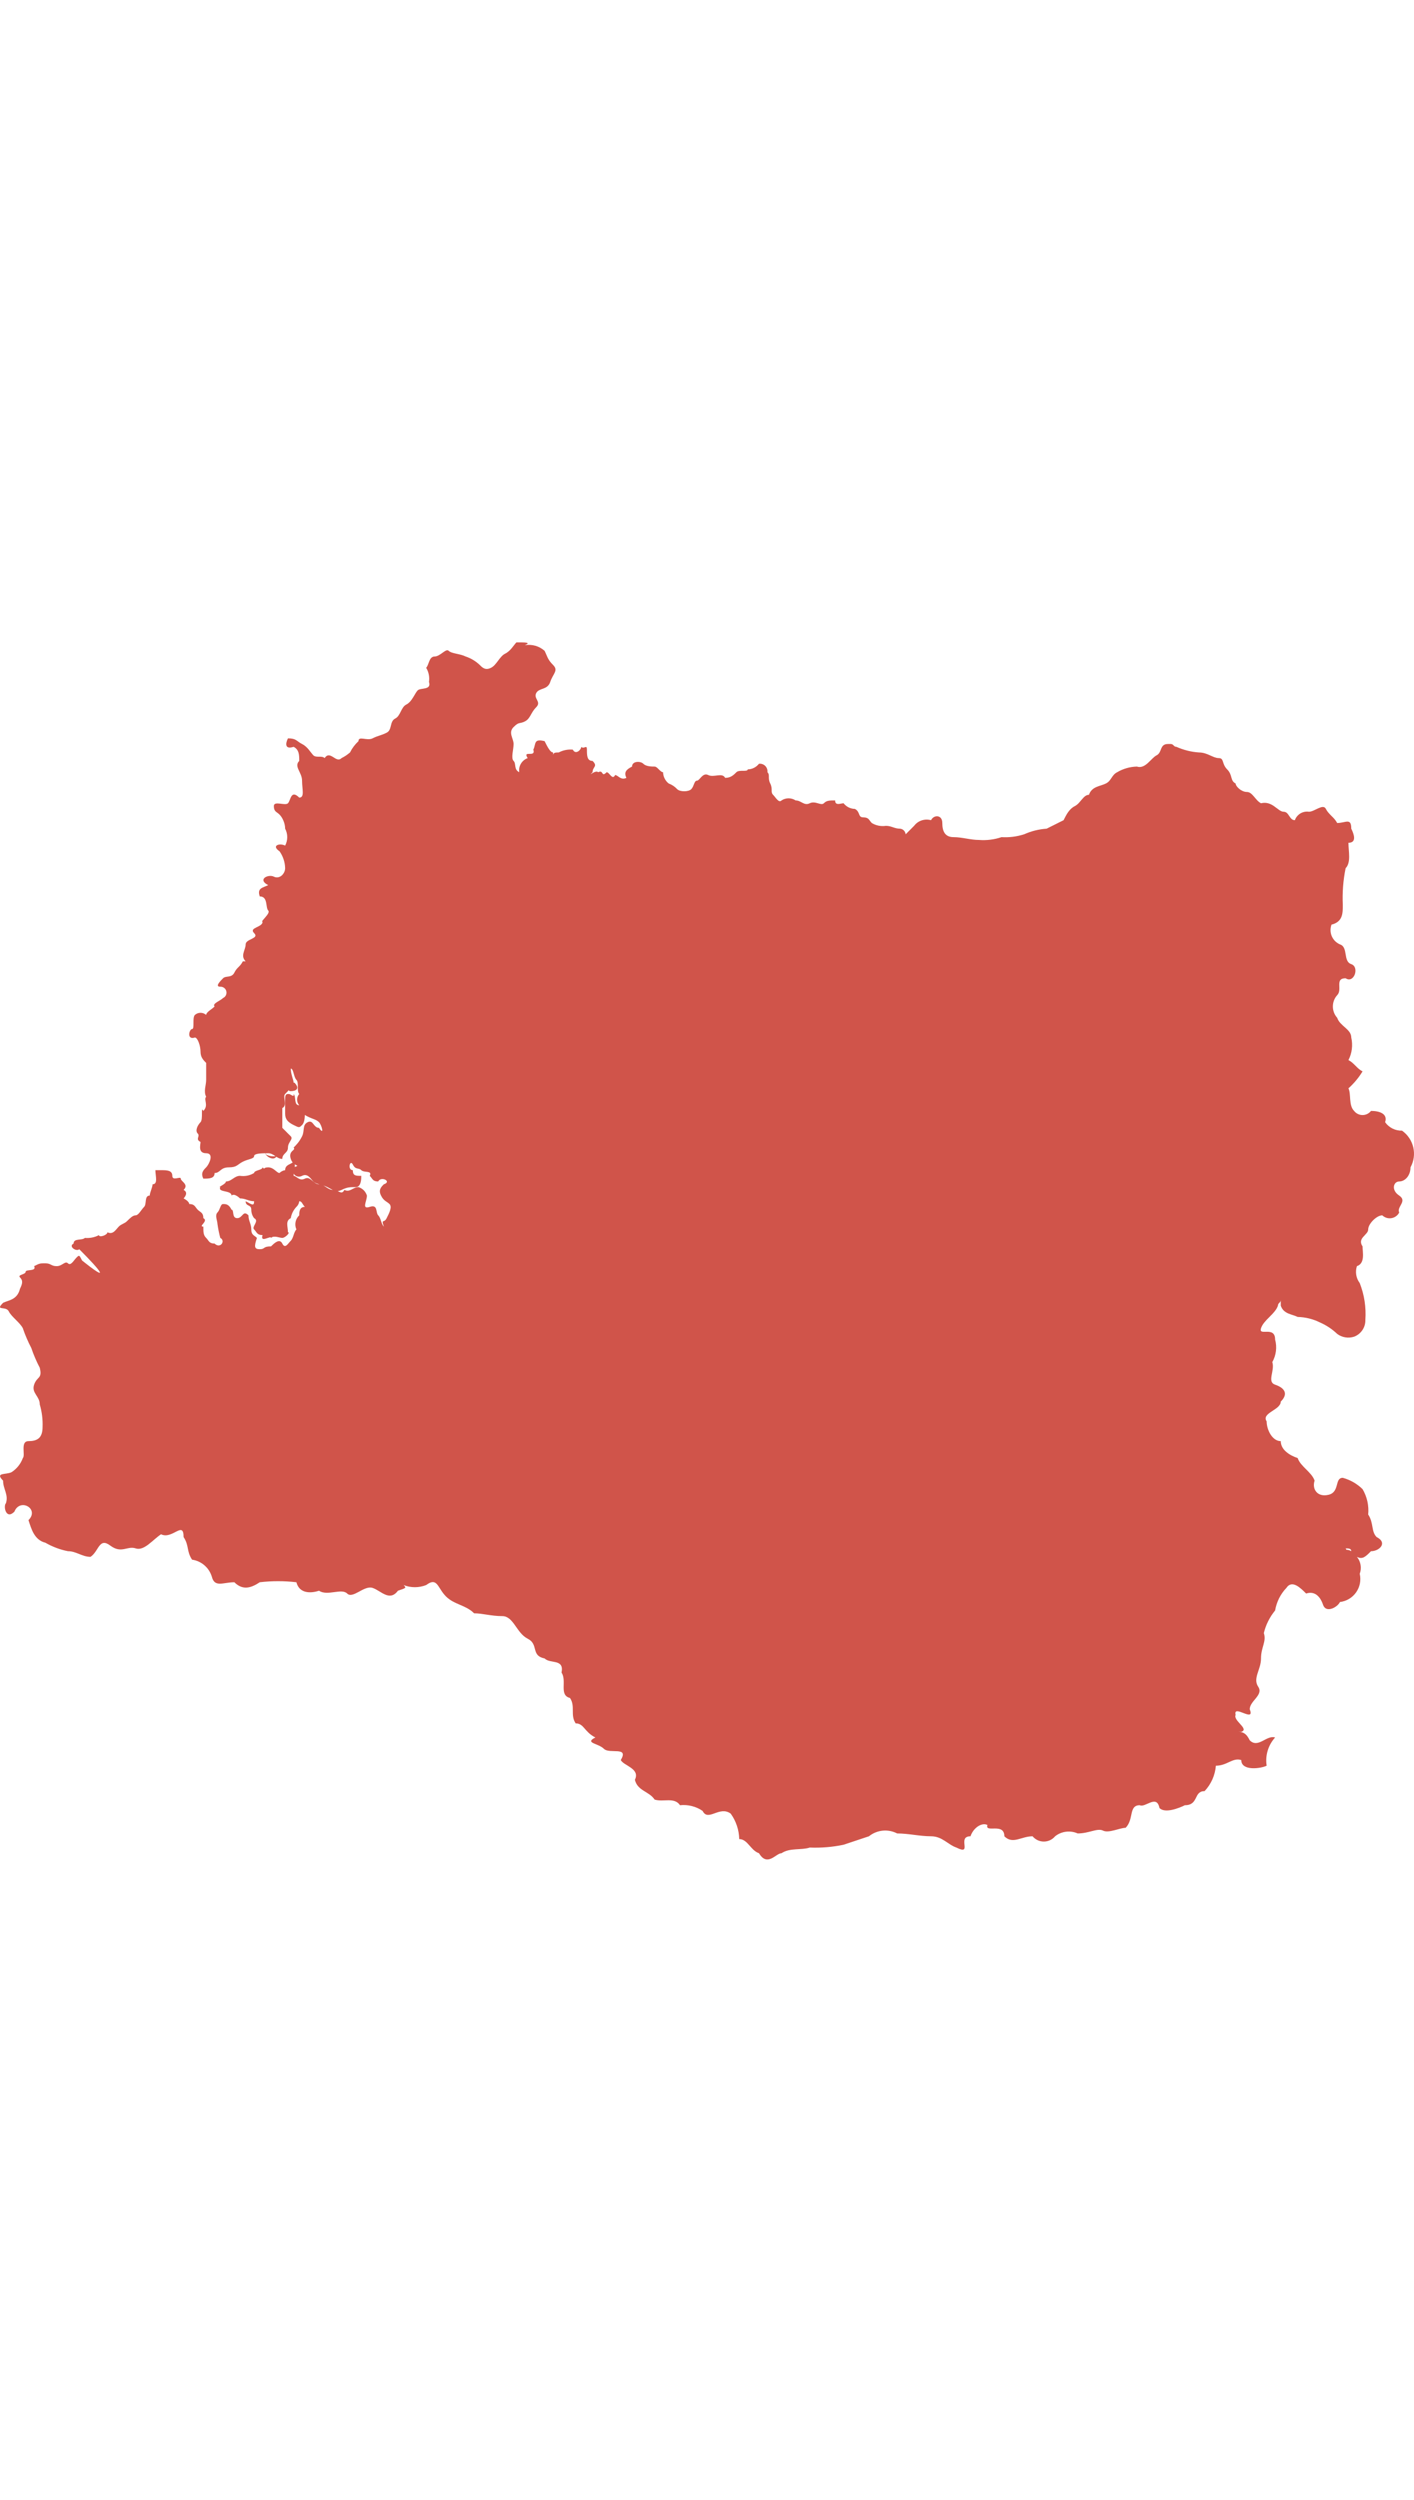 <svg width="163" height="288" viewBox="0 0 163 288" fill="none" xmlns="http://www.w3.org/2000/svg">
<g clip-path="url(#clip0)">
<path d="M59.53 74C59.205 74.325 58.88 74.975 58.23 75.3C57.579 75.626 57.254 76.601 56.604 76.926C55.954 77.251 55.629 76.926 55.303 76.601C54.84 76.16 54.285 75.826 53.678 75.626C53.028 75.3 52.052 75.3 51.727 74.975C51.402 74.65 50.752 75.626 50.101 75.626C49.451 75.626 49.451 76.601 49.126 76.926C49.421 77.413 49.536 77.989 49.451 78.552C49.776 79.527 48.476 79.202 48.151 79.527C47.825 79.852 47.5 80.828 46.85 81.153C46.2 81.478 46.2 82.453 45.55 82.778C44.899 83.104 45.224 84.079 44.574 84.404C43.924 84.729 43.599 84.729 42.949 85.054C42.298 85.379 41.323 84.729 41.323 85.379C40.921 85.75 40.591 86.191 40.347 86.68C40.051 86.937 39.723 87.155 39.372 87.33C38.722 87.981 38.072 86.355 37.421 87.33C37.096 87.005 36.446 87.33 36.121 87.005C35.796 86.68 35.471 86.03 34.82 85.705C34.17 85.379 34.17 85.054 33.195 85.054C32.869 85.705 32.869 86.355 33.845 86.03C34.495 86.355 34.495 87.005 34.495 87.655C33.845 88.306 34.82 88.956 34.82 89.931C34.82 90.907 35.145 91.882 34.495 91.882C33.52 90.907 33.52 92.207 33.195 92.532C32.869 92.858 31.569 92.207 31.569 92.858C31.569 93.508 31.894 93.508 32.219 93.833C32.544 94.158 32.869 94.808 32.869 95.459C33.193 96.069 33.193 96.799 32.869 97.409C32.219 97.084 31.244 97.409 32.219 98.06C32.627 98.629 32.854 99.309 32.869 100.01C32.869 100.661 32.219 101.311 31.569 100.986C30.919 100.661 29.618 101.311 30.919 101.961C30.268 102.286 29.618 102.286 29.943 103.262C30.919 103.262 30.593 104.562 30.919 104.887C31.244 105.212 29.943 106.188 30.268 106.188C30.268 106.838 28.643 106.838 29.293 107.488C29.943 108.139 28.318 108.139 28.318 108.789C28.318 109.439 27.667 110.089 28.318 110.74H27.992C27.667 111.39 27.342 111.39 27.017 112.04C26.692 112.69 26.042 112.365 25.717 112.69C25.392 113.016 24.741 113.666 25.392 113.666C25.718 113.648 26.011 113.865 26.09 114.182C26.169 114.499 26.013 114.828 25.717 114.966C25.392 115.291 24.416 115.617 24.741 115.942C24.416 116.267 23.766 116.592 23.766 116.917C23.395 116.586 22.835 116.586 22.465 116.917C22.14 117.242 22.465 118.543 22.14 118.543C21.815 118.543 21.49 119.843 22.465 119.518C22.79 119.518 23.116 120.494 23.116 121.144C23.116 121.794 23.441 122.119 23.766 122.444V124.395C23.766 125.045 23.441 125.696 23.766 126.346C23.441 126.671 24.091 127.321 23.441 127.972C23.116 127.321 23.441 128.947 23.116 129.272C22.79 129.597 22.465 130.247 22.79 130.573C23.116 130.898 22.465 131.223 23.116 131.548C23.116 131.873 22.79 132.848 23.766 132.848C24.741 132.848 24.091 134.149 23.766 134.474C23.441 134.799 23.116 135.124 23.441 135.775C24.091 135.775 24.741 135.775 24.741 135.124C25.392 135.124 25.392 134.474 26.367 134.474C27.342 134.474 27.342 134.149 27.992 133.824C28.643 133.499 29.293 133.499 29.293 133.174C29.293 132.848 30.268 132.848 30.919 132.848C31.569 132.848 31.894 133.499 32.544 133.499C32.544 132.848 33.195 132.848 33.195 132.198C33.195 131.548 33.845 131.223 33.52 130.898L32.544 129.922V127.646C33.195 127.321 32.544 126.346 32.869 126.021C33.195 125.696 33.845 125.045 33.845 124.72C33.845 124.395 33.52 123.745 33.52 123.095C33.845 123.095 33.845 124.07 34.17 124.395C34.495 124.72 34.17 125.696 34.495 126.021C34.164 126.391 34.164 126.951 34.495 127.321C34.495 127.972 34.82 128.297 35.471 128.622C36.121 128.947 36.446 128.947 36.771 129.272C37.096 129.597 37.421 130.898 36.771 129.922C36.121 129.922 36.121 128.947 35.471 129.272C34.82 129.597 35.145 130.247 34.82 130.898C34.495 131.548 34.17 131.873 33.845 132.198C34.17 132.523 33.195 132.523 33.52 133.499C33.845 134.474 34.82 134.149 33.845 134.474C33.686 134.754 33.733 135.106 33.961 135.334C34.188 135.561 34.54 135.609 34.82 135.45C35.471 135.124 35.796 135.775 36.121 136.1C36.446 136.425 37.096 136.425 37.746 136.75C38.397 137.075 38.722 137.4 39.372 137.075C40.022 136.75 40.347 136.75 40.998 136.75C41.648 136.75 41.648 135.775 41.648 135.45C40.998 135.45 40.673 135.45 40.673 134.799C40.022 134.799 40.347 133.499 40.673 134.149C40.998 134.799 41.323 134.474 41.648 134.799C41.973 135.124 42.949 134.799 42.623 135.45C42.949 135.775 42.949 136.1 43.599 136.1C43.924 135.45 45.224 136.1 44.249 136.425C43.924 136.75 43.599 137.075 43.924 137.725C44.249 138.376 44.574 138.376 44.899 138.701C45.224 139.026 44.899 139.676 44.574 140.326C44.249 140.977 43.924 140.326 44.249 141.302C43.924 140.977 43.924 140.326 43.599 140.001C43.274 139.676 43.599 138.701 42.623 139.026C41.648 139.351 42.298 138.376 42.298 137.725C42.156 137.258 41.79 136.892 41.323 136.75C40.673 136.75 40.347 137.4 39.697 137.075C39.372 137.725 39.047 137.075 38.397 137.075C37.746 137.075 37.421 136.425 36.771 136.425C36.121 136.425 35.796 135.45 35.145 135.775C34.495 136.1 34.17 135.45 33.845 135.45C33.845 134.799 34.17 134.149 33.845 133.824C33.52 134.149 32.869 134.149 32.869 134.799C32.623 134.834 32.395 134.948 32.219 135.124C31.894 135.124 31.569 134.474 30.919 134.474C30.268 134.474 30.593 134.799 30.268 134.474C30.268 134.799 29.293 134.799 29.293 135.124C28.806 135.419 28.231 135.534 27.667 135.45C27.017 135.45 26.692 136.1 26.042 136.1C26.042 136.425 25.066 136.75 25.392 136.75C25.066 137.4 26.692 137.075 26.692 137.725C27.017 137.4 27.667 138.051 27.667 138.051C28.318 138.051 28.643 138.376 29.293 138.376C29.293 139.026 28.968 138.701 28.318 138.376C28.318 139.026 28.968 138.701 28.968 139.351C28.965 139.703 29.08 140.046 29.293 140.326C29.943 140.652 28.968 141.302 29.293 141.627C29.618 141.952 29.618 142.277 30.268 142.277C29.943 143.253 31.244 142.277 31.244 142.602C31.569 142.277 32.219 142.602 32.544 142.602C32.869 142.602 33.52 141.952 33.195 141.952C33.195 141.302 32.869 140.652 33.52 140.326C33.601 139.838 33.828 139.384 34.17 139.026C34.355 138.857 34.471 138.625 34.495 138.376C34.82 138.376 34.82 138.701 35.145 139.026C34.495 139.026 34.495 139.676 34.495 140.001C34.052 140.419 33.921 141.071 34.17 141.627C33.845 141.952 33.845 142.602 33.52 142.928C33.195 143.253 32.869 143.903 32.544 143.253C32.219 142.602 31.569 143.253 31.244 143.578C30.268 143.578 30.593 143.903 29.943 143.903C29.293 143.903 29.293 143.578 29.618 142.602C29.293 142.277 28.968 142.277 28.968 141.627C28.968 140.977 28.643 140.652 28.643 140.001C27.992 139.351 27.992 140.326 27.342 140.326C26.692 140.326 27.017 139.351 26.692 139.351C26.367 138.701 26.042 138.701 25.717 138.701C25.392 138.701 25.392 139.351 25.066 139.676C24.741 140.001 25.066 140.652 25.066 140.977C25.143 141.525 25.251 142.067 25.392 142.602C26.042 142.928 25.392 143.903 24.741 143.253C24.091 143.253 24.091 142.928 23.766 142.602C23.441 142.277 23.441 141.952 23.441 141.302C22.79 141.302 24.091 140.652 23.441 140.326C23.441 139.676 23.116 139.676 22.79 139.351C22.465 139.026 22.465 138.701 21.815 138.701C21.815 138.376 21.165 138.051 21.165 138.051C21.165 138.051 21.815 137.4 21.165 137.075C21.815 136.425 20.84 136.1 20.84 135.775C20.84 135.45 19.864 136.1 19.864 135.45C19.864 134.799 19.214 134.799 18.564 134.799H17.913C17.913 135.45 18.239 136.425 17.588 136.425C17.588 136.75 17.263 137.4 17.263 137.725C16.613 137.725 16.938 138.701 16.613 139.026C16.288 139.351 15.963 140.001 15.638 140.001C15.312 140.001 14.987 140.326 14.662 140.652C14.337 140.977 14.012 140.977 13.687 141.302C13.362 141.627 13.037 142.277 12.386 141.952C12.386 142.277 11.411 142.602 11.411 142.277C10.912 142.54 10.347 142.653 9.785 142.602C9.46 142.928 8.485 142.602 8.485 143.253C7.834 143.578 8.81 144.228 9.135 143.903C11.736 146.504 12.711 147.804 9.46 145.203C9.135 144.553 9.135 144.553 8.81 144.878C8.485 145.203 8.16 145.854 7.834 145.529C7.509 145.203 7.184 145.854 6.534 145.854C5.884 145.854 5.884 145.529 5.233 145.529C4.583 145.529 4.583 145.529 3.933 145.854C4.258 146.504 2.958 146.179 2.958 146.504C2.958 146.829 1.982 146.829 2.307 147.154C2.632 147.479 2.632 147.804 2.307 148.455C1.982 149.755 1.007 149.755 0.356 150.08C-0.619 151.056 0.682 150.405 1.007 151.056C1.332 151.706 2.307 152.356 2.632 153.007C2.898 153.789 3.224 154.55 3.608 155.282C3.873 156.065 4.199 156.826 4.583 157.558C4.908 158.859 4.258 158.534 3.933 159.509C3.608 160.485 4.583 160.81 4.583 161.785C4.832 162.629 4.942 163.507 4.908 164.386C4.908 165.687 4.258 166.012 3.283 166.012C2.307 166.012 2.958 167.637 2.632 167.963C2.389 168.632 1.932 169.203 1.332 169.588C0.682 169.913 -0.619 169.588 0.356 170.564C0.356 171.539 1.007 172.189 0.682 173.165C0.356 173.49 0.682 175.115 1.657 174.14C2.307 172.514 4.583 173.815 3.283 175.115C3.608 176.091 3.933 177.391 5.233 177.716C6.041 178.182 6.92 178.512 7.834 178.692C8.81 178.692 9.46 179.342 10.435 179.342C11.411 178.692 11.411 177.066 12.711 178.042C14.012 179.017 14.662 178.042 15.638 178.367C16.613 178.692 17.588 177.391 18.564 176.741C19.864 177.391 21.165 175.115 21.165 177.066C21.815 178.042 21.49 178.692 22.14 179.667C23.213 179.821 24.099 180.582 24.416 181.618C24.741 182.918 25.717 182.268 27.017 182.268C27.992 183.244 28.968 182.918 29.943 182.268C31.348 182.106 32.766 182.106 34.17 182.268C34.495 183.569 35.796 183.569 36.771 183.244C37.746 183.894 39.372 182.918 40.022 183.569C40.673 184.219 41.973 182.593 42.949 182.918C43.924 183.244 44.899 184.544 45.875 183.244C46.85 182.918 46.85 182.918 46.525 182.593C47.361 182.92 48.29 182.92 49.126 182.593C50.426 181.618 50.426 182.918 51.402 183.894C52.377 184.869 53.678 184.869 54.653 185.845C55.629 185.845 56.604 186.17 57.904 186.17C59.205 186.17 59.53 188.121 60.831 188.771C62.131 189.421 61.156 190.722 62.781 191.047C63.432 191.697 65.057 191.047 64.732 192.672C65.382 193.648 64.407 195.273 65.707 195.599C66.358 196.574 65.708 197.549 66.358 198.525C67.333 198.525 67.333 199.5 68.634 200.15C67.333 200.801 68.959 200.801 69.609 201.451C70.259 202.101 72.535 201.126 71.56 202.751C71.885 203.402 73.836 203.727 73.186 205.027C73.511 206.328 74.811 206.328 75.461 207.303C76.437 207.628 77.737 206.978 78.388 207.953C79.304 207.856 80.226 208.087 80.989 208.604C81.639 209.904 82.939 207.953 84.24 208.929C84.852 209.784 85.192 210.804 85.215 211.855C86.191 211.855 86.516 213.156 87.491 213.481C88.467 215.106 89.442 213.481 90.092 213.481C91.068 212.83 92.368 213.156 93.344 212.83C94.653 212.884 95.963 212.775 97.245 212.505L100.171 211.53C101.095 210.787 102.37 210.659 103.423 211.205C104.723 211.205 106.024 211.53 107.324 211.53C108.625 211.53 109.275 212.505 110.25 212.83C112.201 213.806 110.25 211.53 111.876 211.53C112.201 210.554 113.176 209.904 113.827 210.229C113.502 211.205 115.778 209.904 115.778 211.53C116.753 212.505 117.728 211.53 119.029 211.53C119.35 211.917 119.827 212.14 120.329 212.14C120.832 212.14 121.309 211.917 121.63 211.53C122.369 210.947 123.371 210.822 124.231 211.205C125.531 211.205 126.507 210.554 127.157 210.88C127.807 211.205 129.108 210.554 129.758 210.554C130.733 209.579 130.083 207.953 131.384 207.953C132.034 208.279 133.335 206.653 133.66 208.279C134.31 208.929 135.936 208.279 136.586 207.953C138.211 207.953 137.561 206.328 138.862 206.328C139.614 205.528 140.073 204.496 140.162 203.402C141.463 203.402 142.113 202.426 143.088 202.751C143.088 204.052 145.364 203.727 146.015 203.402C145.831 202.226 146.19 201.031 146.99 200.15C146.015 199.825 145.039 201.451 144.064 200.475C143.739 199.825 143.414 199.5 142.763 199.5H143.088C144.064 199.175 142.113 198.2 142.438 197.549C142.113 196.249 144.714 198.525 144.064 196.899C144.064 195.924 145.689 195.273 145.039 194.298C144.389 193.323 145.364 192.347 145.364 191.047C145.364 189.746 146.015 189.096 145.689 188.121C145.921 187.166 146.366 186.277 146.99 185.52C147.153 184.542 147.606 183.635 148.291 182.918C148.941 181.943 149.916 182.918 150.566 183.569C151.542 183.244 152.192 183.894 152.517 184.869C152.842 185.845 154.143 185.194 154.468 184.544C155.22 184.453 155.897 184.047 156.331 183.426C156.766 182.806 156.916 182.03 156.744 181.293C156.991 180.631 156.867 179.888 156.419 179.342C157.069 179.667 157.394 179.342 158.044 178.692C159.02 178.692 159.995 177.716 158.695 177.066C158.044 176.416 158.37 175.44 157.719 174.465C157.817 173.445 157.59 172.421 157.069 171.539C156.433 170.919 155.65 170.472 154.793 170.238C153.818 170.238 154.468 171.864 153.167 172.189C151.867 172.514 151.217 171.539 151.542 170.564C151.217 169.588 149.916 168.938 149.591 167.963C148.616 167.637 147.64 166.987 147.64 166.012C146.665 166.012 146.015 164.711 146.015 163.736C145.364 162.76 147.64 162.435 147.64 161.46C148.616 160.485 147.965 159.834 146.99 159.509C146.015 159.184 146.99 157.883 146.665 156.908C147.112 156.118 147.228 155.183 146.99 154.307C146.99 152.681 145.039 153.982 145.364 153.007C145.689 152.031 146.99 151.381 147.315 150.405C147.315 150.08 147.64 150.08 147.64 149.755V150.405C147.965 151.381 148.941 151.381 149.591 151.706C150.495 151.728 151.384 151.95 152.192 152.356C152.913 152.673 153.573 153.114 154.143 153.657C154.701 154.076 155.429 154.198 156.094 153.982C156.9 153.677 157.422 152.893 157.394 152.031C157.493 150.591 157.271 149.148 156.744 147.804C156.324 147.246 156.203 146.518 156.419 145.854C157.394 145.529 157.069 144.228 157.069 143.578C156.419 142.602 157.719 142.277 157.719 141.627C157.719 140.977 158.695 140.001 159.345 140.001C159.626 140.27 160.018 140.391 160.402 140.327C160.786 140.263 161.117 140.022 161.296 139.676C160.971 139.026 162.271 138.376 161.296 137.725C160.32 137.075 160.645 136.1 161.296 136.1C161.946 136.1 162.596 135.45 162.596 134.474C163.396 133.023 162.976 131.202 161.621 130.247C160.848 130.269 160.116 129.903 159.67 129.272C159.995 128.297 159.02 127.972 158.044 127.972C157.81 128.273 157.45 128.449 157.069 128.449C156.688 128.449 156.328 128.273 156.094 127.972C155.443 127.321 155.768 126.021 155.443 125.371C156.079 124.804 156.626 124.147 157.069 123.42C156.419 123.095 156.094 122.444 155.443 122.119C155.854 121.317 155.969 120.396 155.768 119.518C155.768 118.543 154.468 118.218 154.143 117.242C153.481 116.502 153.481 115.382 154.143 114.641C154.793 113.991 153.818 112.69 155.118 112.69C156.094 113.341 156.744 111.39 155.768 111.065C154.793 110.74 155.443 109.114 154.468 108.789C153.585 108.414 153.155 107.41 153.493 106.513C154.793 106.188 154.793 105.212 154.793 104.237C154.726 102.82 154.836 101.4 155.118 100.01C155.768 99.36 155.443 98.06 155.443 97.084C156.419 97.084 156.094 96.109 155.768 95.459C155.768 94.158 155.118 94.808 154.143 94.808C153.818 94.158 153.167 93.833 152.842 93.183C152.517 92.532 151.542 93.508 150.892 93.508C150.186 93.404 149.506 93.812 149.266 94.483C148.616 94.483 148.616 93.508 147.965 93.508C147.315 93.508 146.665 92.207 145.364 92.532C144.714 92.207 144.389 91.232 143.739 91.232C143.088 91.232 142.438 90.582 142.438 90.257C141.788 89.931 142.113 89.281 141.463 88.631C140.813 87.981 141.138 87.33 140.487 87.33C139.837 87.33 139.187 86.68 138.211 86.68C137.313 86.618 136.432 86.398 135.61 86.03C135.285 86.03 135.285 85.705 134.96 85.705H134.635C133.66 85.705 133.985 86.68 133.335 87.005C132.684 87.33 132.034 88.631 131.059 88.306C130.257 88.325 129.474 88.549 128.783 88.956C128.132 89.281 128.132 89.931 127.482 90.257C126.832 90.582 125.857 90.582 125.531 91.557C124.881 91.557 124.556 92.532 123.906 92.858C123.256 93.183 122.93 93.833 122.605 94.483L120.654 95.459C119.756 95.52 118.875 95.74 118.053 96.109C117.214 96.376 116.332 96.487 115.452 96.434C114.616 96.718 113.731 96.828 112.851 96.759C111.876 96.759 110.901 96.434 109.925 96.434C108.95 96.434 108.625 95.784 108.625 94.808C108.625 93.833 107.649 93.833 107.324 94.483C106.602 94.277 105.827 94.535 105.373 95.133L104.398 96.109C104.368 95.763 104.094 95.489 103.748 95.459C103.097 95.459 102.772 95.133 102.122 95.133C101.559 95.218 100.984 95.103 100.496 94.808C100.171 94.483 100.171 94.158 99.521 94.158C98.871 94.158 99.196 93.508 98.546 93.183C98.036 93.173 97.558 92.934 97.245 92.532C96.92 92.532 96.27 92.858 96.27 92.207C95.62 92.207 95.294 92.207 94.969 92.532C94.644 92.858 93.994 92.207 93.344 92.532C92.693 92.858 92.368 92.207 91.718 92.207C91.226 91.879 90.584 91.879 90.092 92.207C89.767 92.532 89.442 91.882 89.117 91.557C88.792 91.232 89.117 90.907 88.792 90.257C88.467 89.606 88.792 89.281 88.467 88.956C88.498 88.689 88.406 88.422 88.216 88.232C88.025 88.041 87.758 87.949 87.491 87.981C87.178 88.382 86.7 88.621 86.191 88.631C86.191 88.956 85.215 88.631 84.89 88.956C84.565 89.281 84.24 89.606 83.59 89.606C83.265 88.956 82.289 89.606 81.639 89.281C80.989 88.956 80.663 89.931 80.338 89.931C80.013 89.931 80.013 90.582 79.688 90.907C79.363 91.232 78.388 91.232 78.062 90.907C77.793 90.616 77.459 90.393 77.087 90.257C76.686 89.943 76.447 89.465 76.437 88.956C76.112 88.956 75.787 88.306 75.461 88.306C75.136 88.306 74.486 88.306 74.161 87.981C73.836 87.655 72.86 87.655 72.86 88.306C72.21 88.631 71.885 88.956 72.21 89.606C71.56 89.931 71.235 89.281 70.91 89.281C70.585 89.931 70.259 88.956 69.934 88.956C69.284 89.606 69.609 88.631 68.959 88.956C68.634 88.631 67.658 89.606 68.309 88.956C68.309 88.306 68.959 88.306 68.309 87.655C67.658 87.655 67.658 87.005 67.658 86.355C67.658 85.705 67.333 86.355 67.008 86.03C67.008 86.355 66.358 87.005 66.033 86.355C65.471 86.304 64.906 86.417 64.407 86.68C64.082 86.68 63.757 86.68 63.757 87.005V86.68C63.432 86.68 63.106 86.03 62.781 85.379C61.481 85.054 61.806 85.705 61.481 86.355C61.806 87.33 60.18 86.355 60.831 87.33C60.16 87.571 59.752 88.251 59.855 88.956C59.205 88.631 59.53 87.981 59.205 87.655C58.88 87.33 59.205 86.355 59.205 85.705C59.205 85.054 58.555 84.404 59.205 83.754C59.855 83.104 59.855 83.429 60.505 83.104C61.156 82.778 61.156 82.128 61.806 81.478C62.456 80.828 61.481 80.503 61.806 79.852C62.131 79.202 63.106 79.527 63.432 78.552C63.757 77.576 64.407 77.251 63.757 76.601C63.106 75.951 63.106 75.626 62.781 74.975C62.161 74.424 61.324 74.185 60.505 74.325C61.253 74 60.603 74 59.53 74ZM33.845 124.72C33.845 125.045 32.869 125.696 33.52 125.696C34.17 125.696 34.593 125.37 33.942 124.72H33.845ZM33.195 126.021C32.869 126.021 32.869 126.346 32.869 126.671C32.869 126.996 32.869 127.646 32.869 128.297C32.869 128.947 33.195 129.272 33.845 129.597C34.495 129.922 34.495 129.922 34.82 129.597C35.145 129.272 35.145 128.622 35.145 127.972C35.145 127.321 34.495 127.646 34.495 127.321C33.845 127.321 34.17 126.346 33.845 126.021C33.942 126.508 33.52 126.021 33.292 126.021H33.195ZM30.593 132.848C30.593 133.174 31.569 133.824 31.894 133.174C31.486 133.249 31.065 133.192 30.691 133.011L30.593 132.848ZM155.118 178.367C155.443 178.367 155.768 178.367 155.768 178.692C155.604 178.585 155.412 178.528 155.216 178.529L155.118 178.367Z" fill="#D0544A"/>
</g>
<defs>
<clipPath id="clip0">
<rect width="163" height="288" fill="white"/>
</clipPath>
</defs>
</svg>
